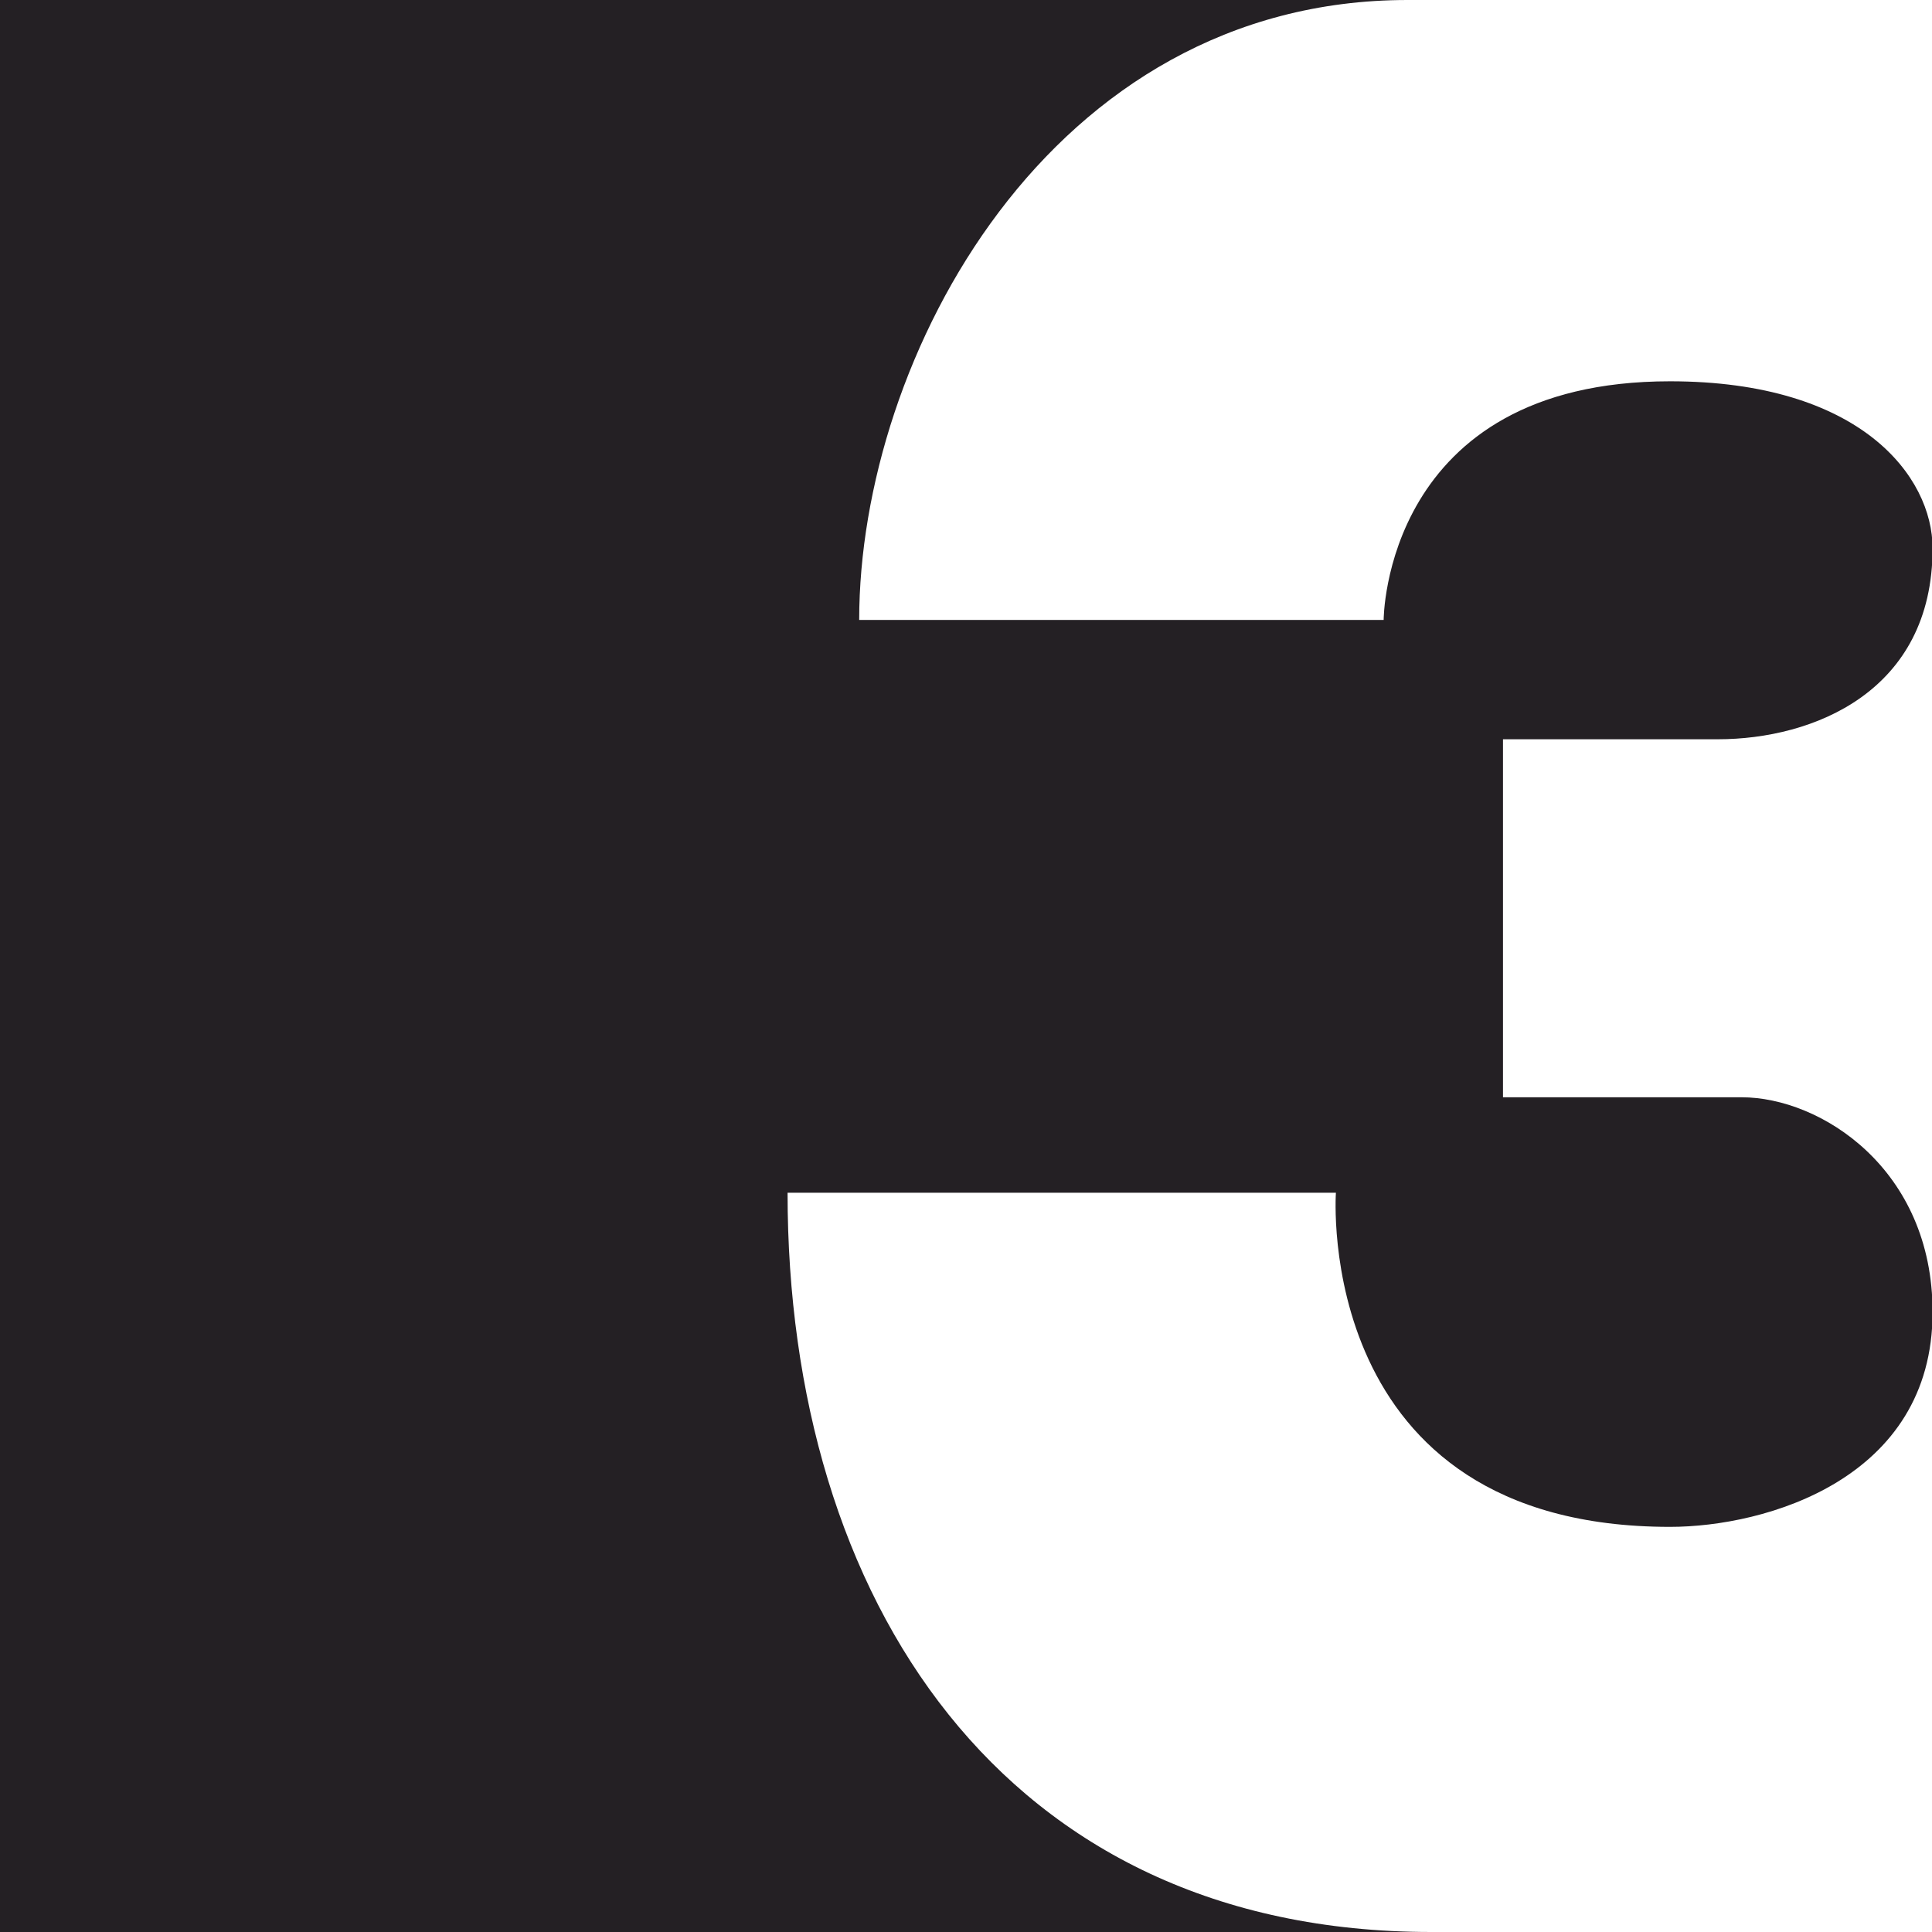 <svg width="56" height="56" viewBox="0 0 56 56" fill="none" xmlns="http://www.w3.org/2000/svg">
<g clip-path="url(#clip0_334_800)">
<path fill-rule="evenodd" clip-rule="evenodd" d="M41.489 56H0V0H40.798C30.421 0 24.904 10.377 24.904 17.969H40.106C40.106 17.969 40.106 11.052 48.407 11.052C53.941 11.052 56.017 13.819 56.017 15.894C56.017 20.045 52.558 21.428 49.791 21.428H43.565V31.805H50.482C52.772 31.805 56.017 33.88 56.017 38.031C56.017 42.873 51.174 44.257 48.407 44.257C38.031 44.257 38.722 34.572 38.722 34.572H22.828C22.828 46.332 29.054 56 41.489 56Z" fill="#242024"/>
</g>
<defs>
<clipPath id="clip0_334_800">
<rect width="56" height="56" fill="white"/>
</clipPath>
</defs>
</svg>
